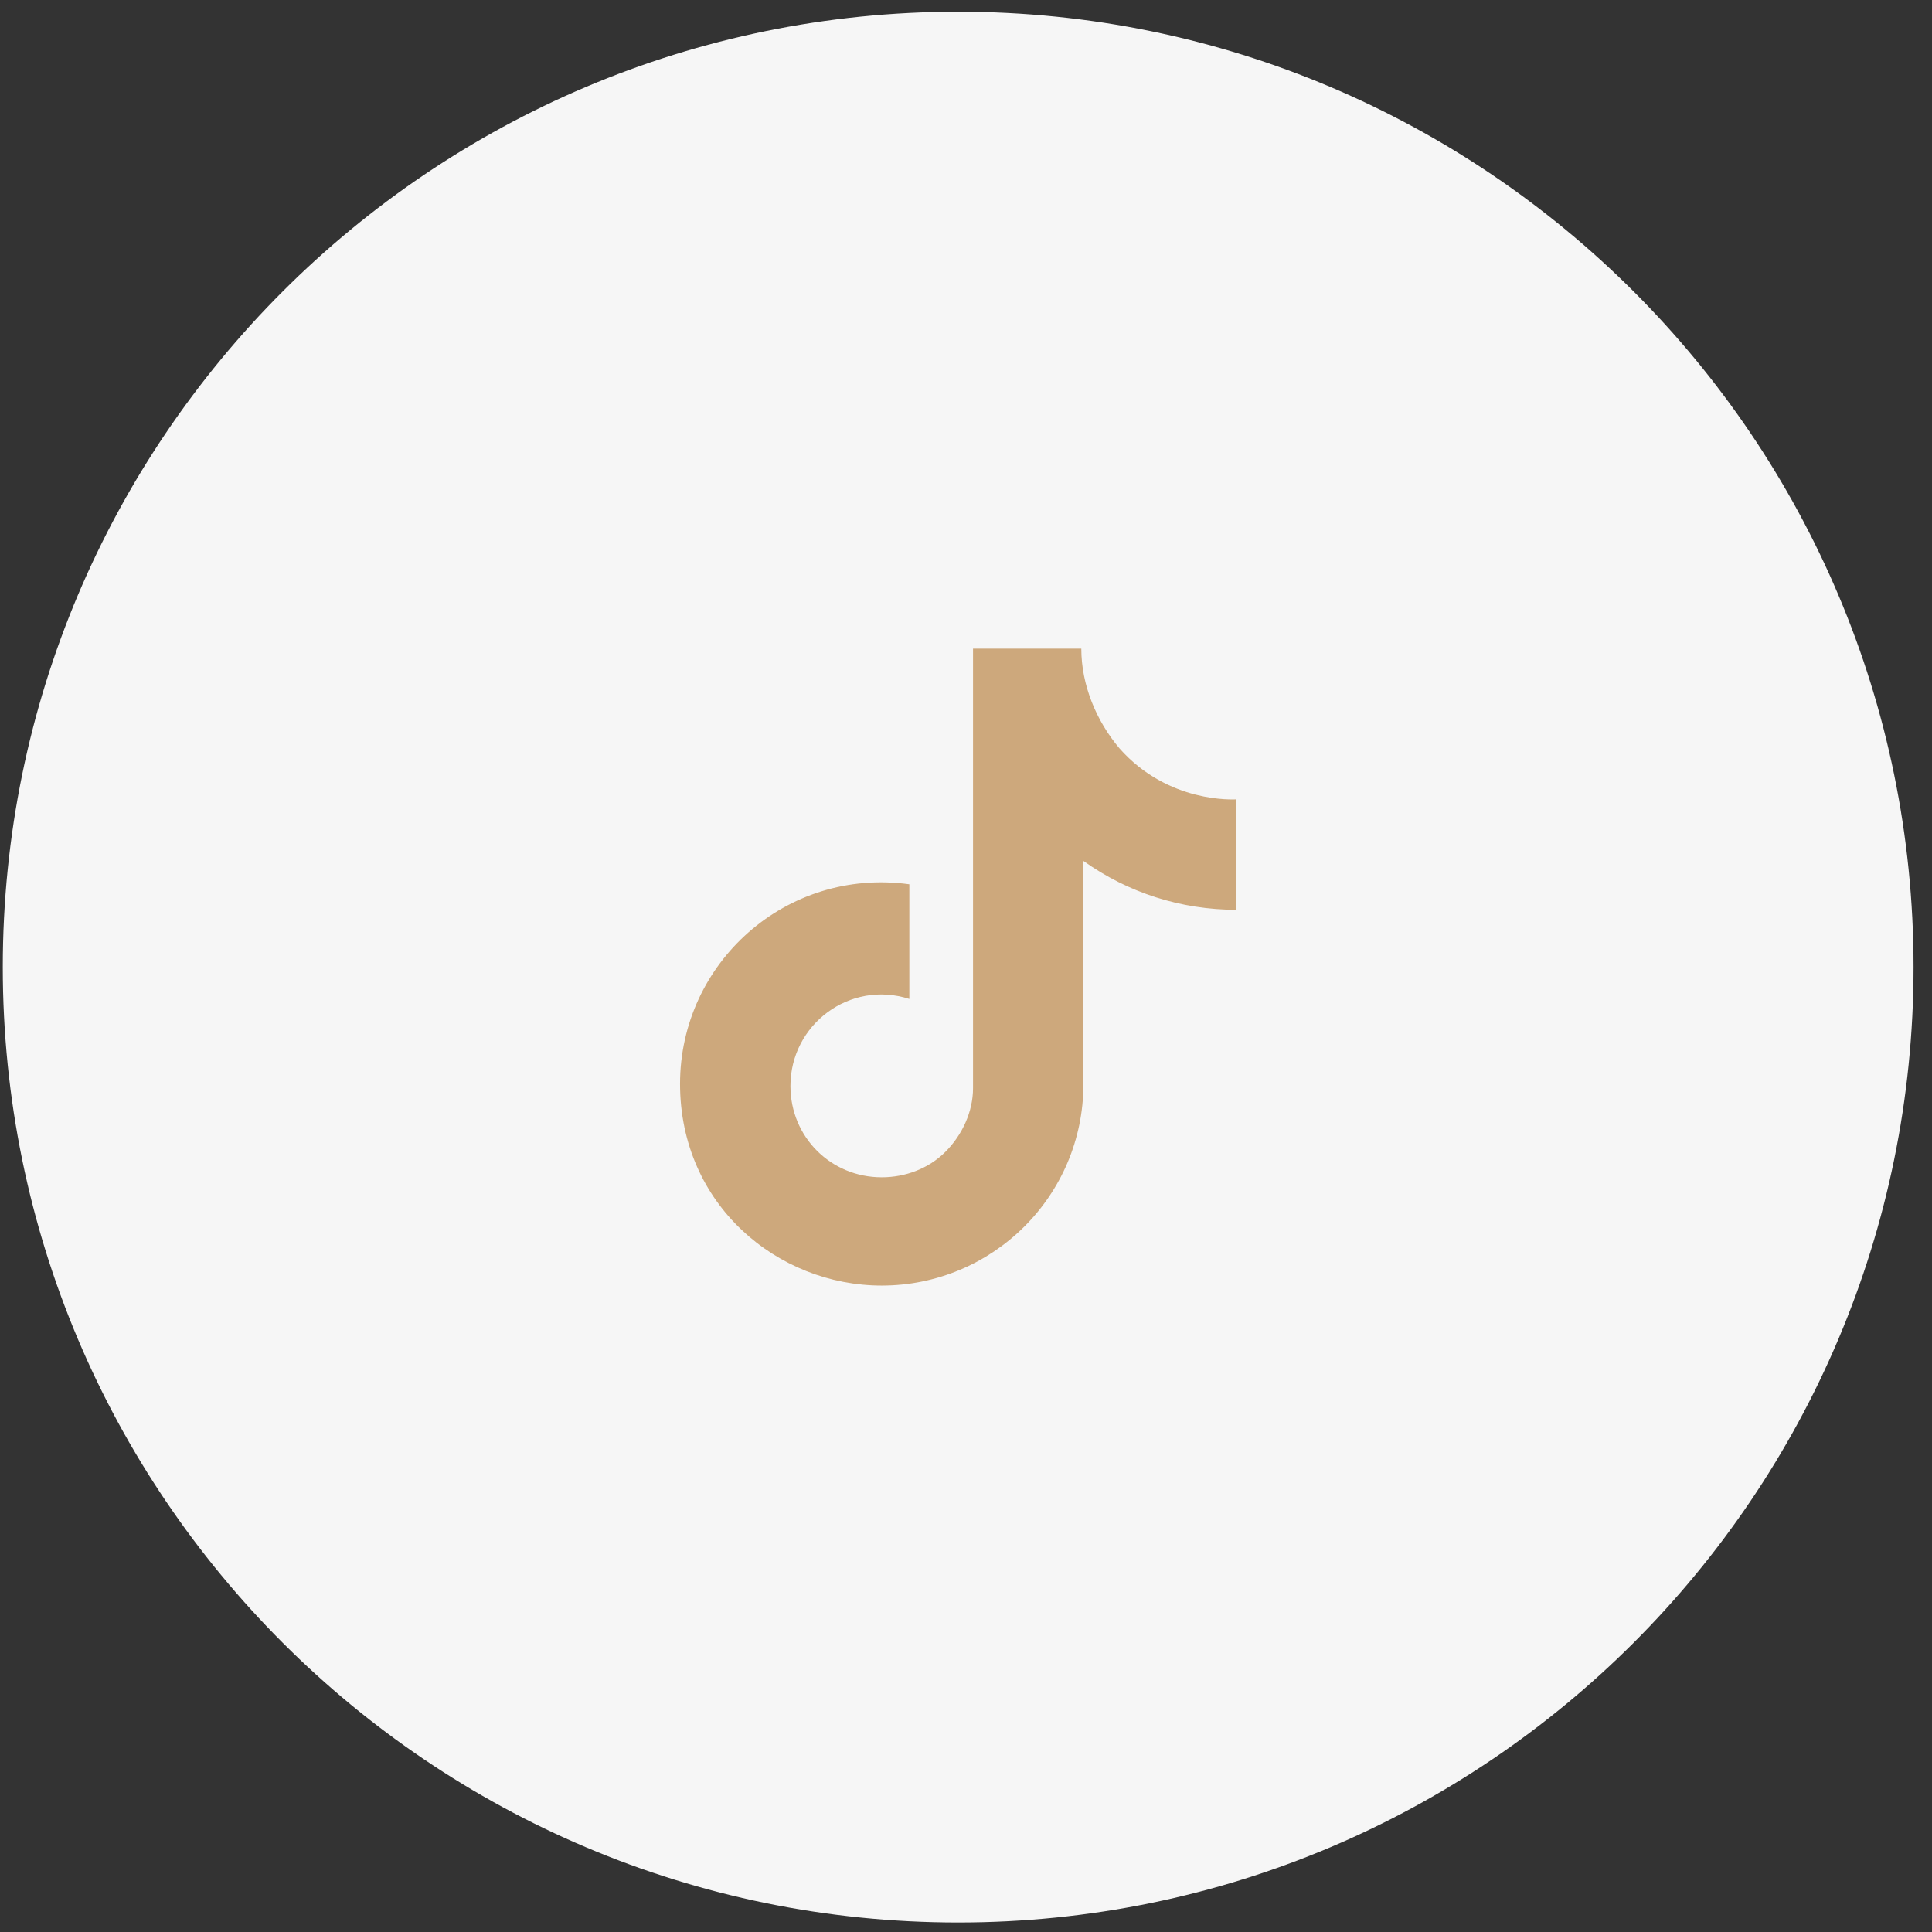 <?xml version="1.0" encoding="UTF-8"?> <svg xmlns="http://www.w3.org/2000/svg" width="91" height="91" viewBox="0 0 91 91" fill="none"><rect x="0" y="0" width="91" height="91" fill="#333333" stroke="none"/> <path d="M45.131 90.552C69.984 90.552 90.131 70.405 90.131 45.552C90.131 20.699 69.984 0.552 45.131 0.552C20.278 0.552 0.131 20.699 0.131 45.552C0.131 70.405 20.278 90.552 45.131 90.552Z" fill="#F6F6F6"></path> <path d="M52.731 35.252C51.631 33.952 50.931 32.252 50.931 30.552H45.831V51.252C45.831 52.352 45.331 53.452 44.531 54.252C43.731 55.052 42.631 55.452 41.531 55.452C39.131 55.452 37.231 53.552 37.231 51.152C37.231 48.252 40.031 46.152 42.831 47.052V41.652C37.031 40.852 32.031 45.352 32.031 51.052C32.031 56.752 36.631 60.552 41.531 60.552C46.731 60.552 51.031 56.352 51.031 51.052V40.552C53.131 42.052 55.631 42.852 58.231 42.852V37.652C58.131 37.652 55.031 37.852 52.731 35.252Z" fill="#CDA87C"></path> </svg> 